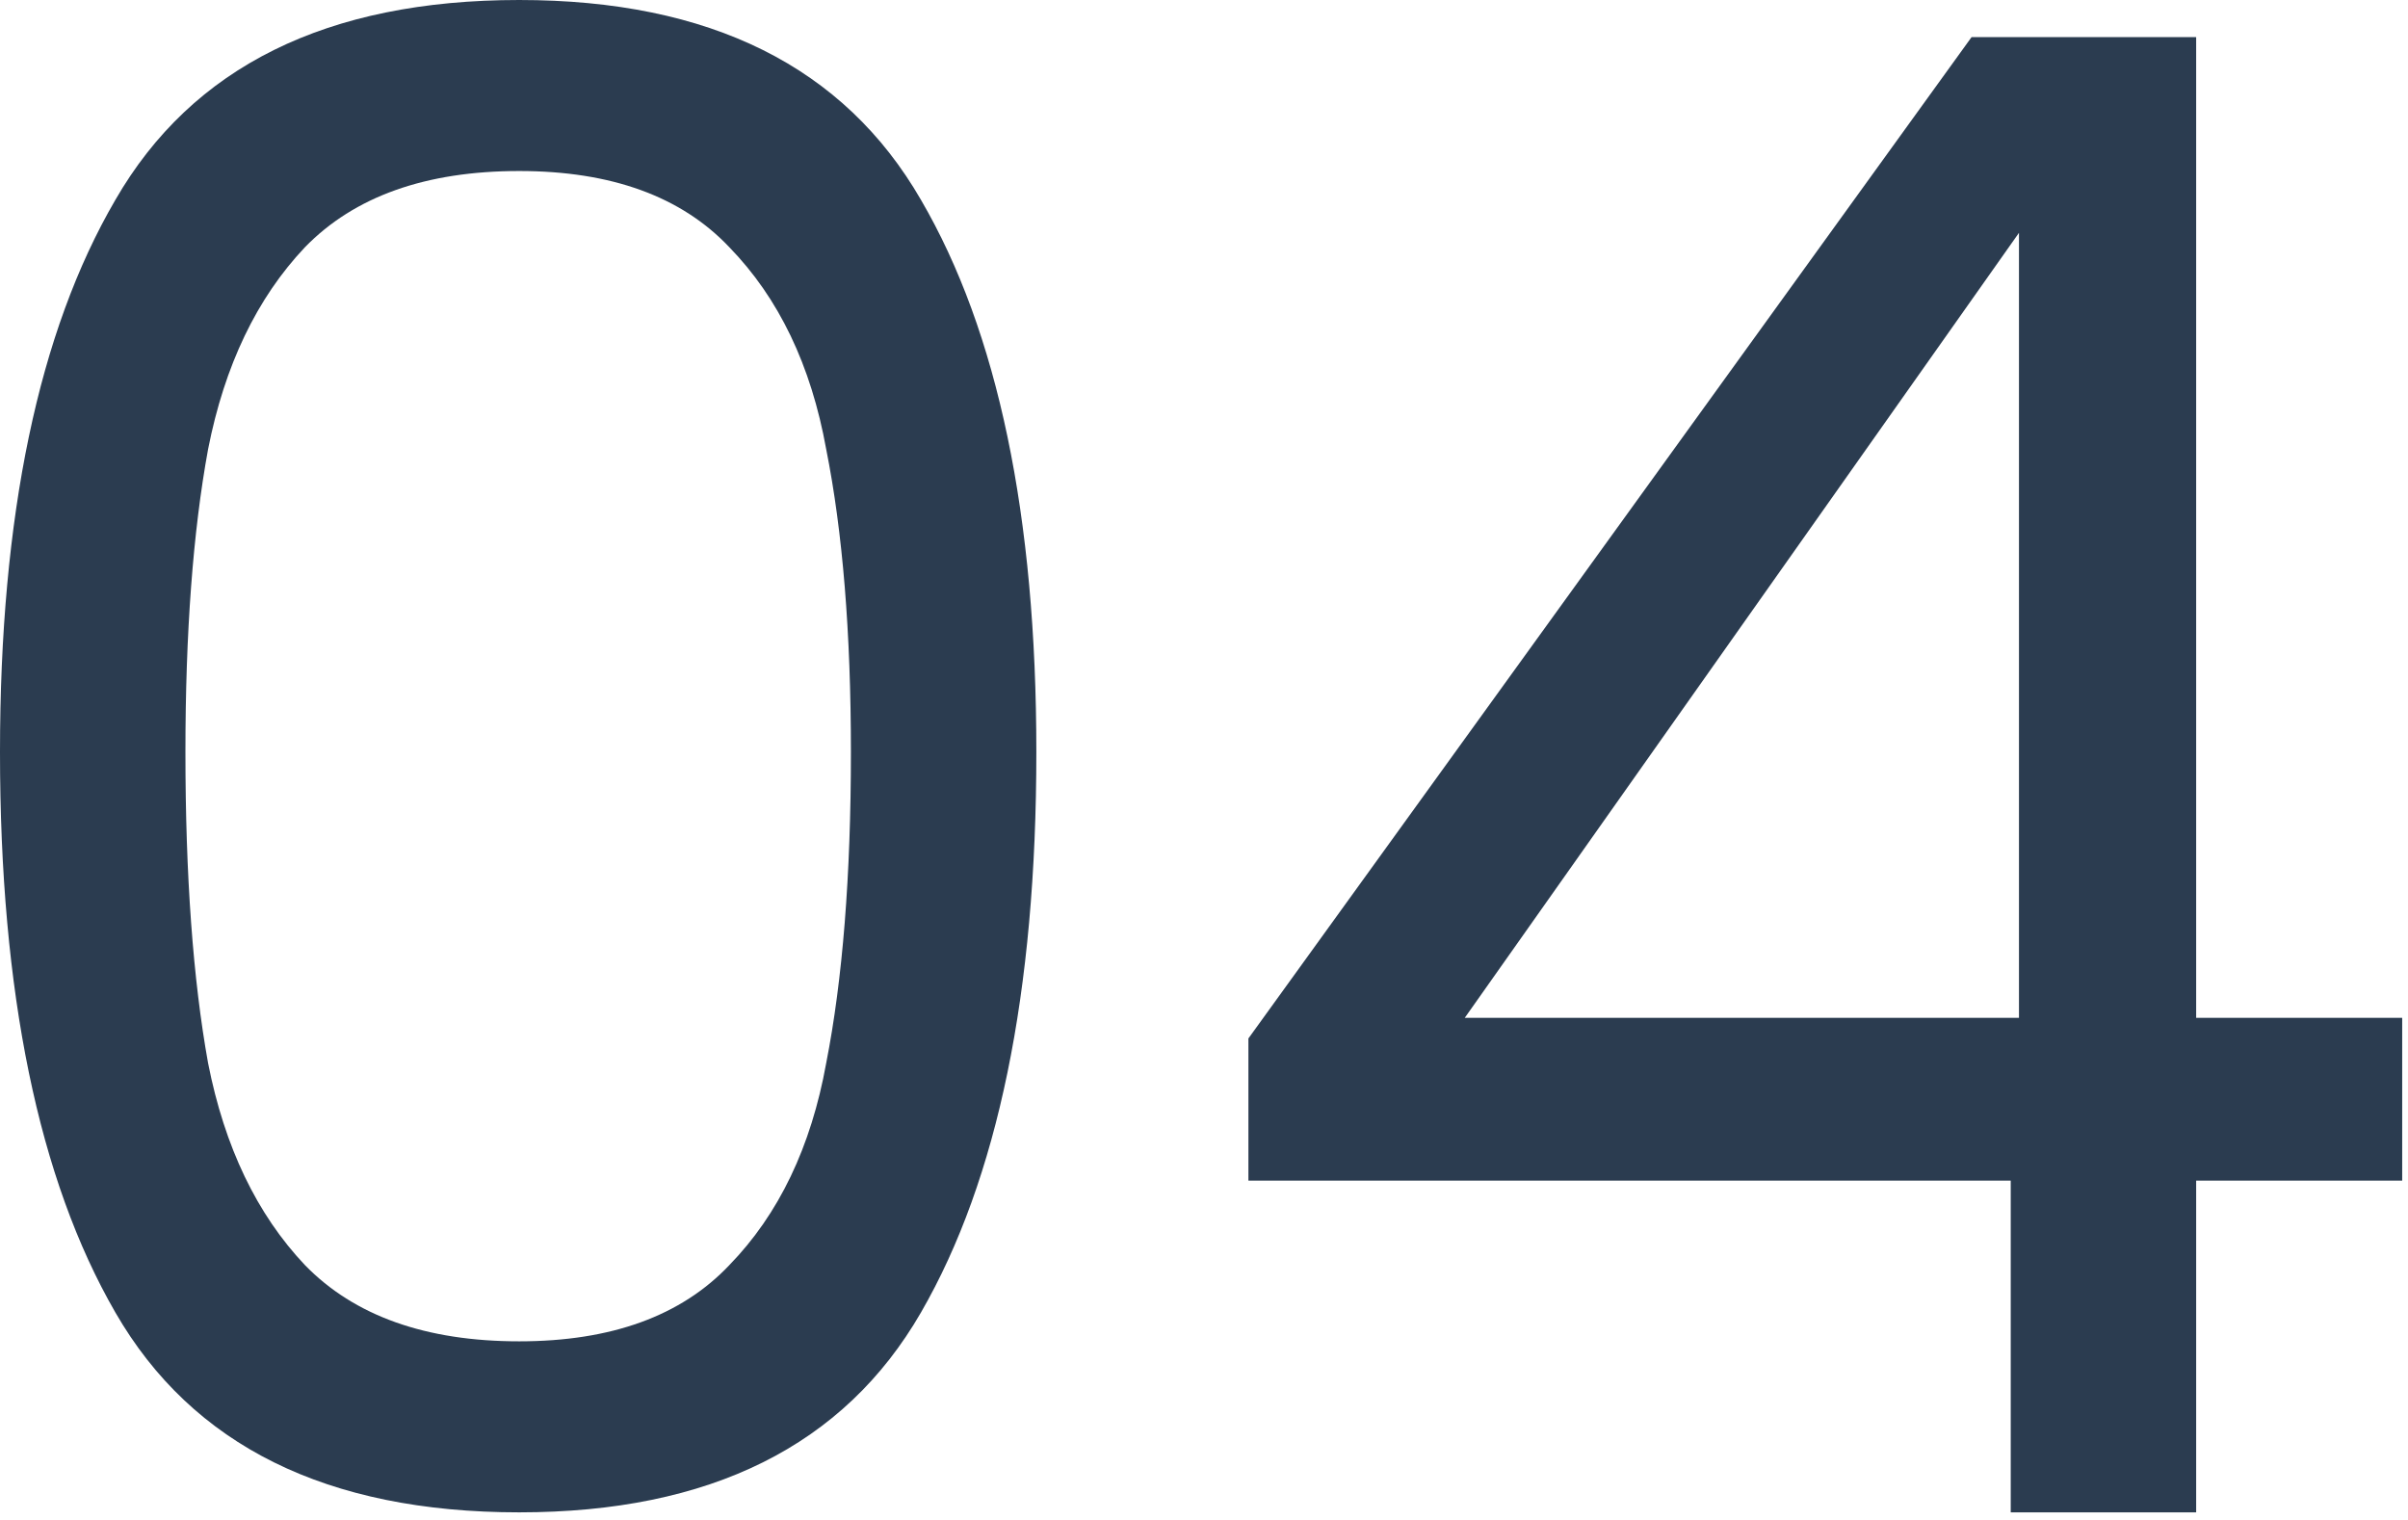 <svg xmlns="http://www.w3.org/2000/svg" width="187" height="118" viewBox="0 0 187 118" fill="none"><path d="M96.949 91.68V80.64L153.109 2.88H170.549V79.04H186.549V91.68H170.549V117.44H156.149V91.68H96.949ZM156.789 18.08L113.749 79.04H156.789V18.08Z" fill="#2B3C50"></path><path d="M0 58.4C0 40.053 2.987 25.76 8.96 15.52C14.933 5.173 25.387 0 40.32 0C55.147 0 65.547 5.173 71.52 15.52C77.493 25.76 80.48 40.053 80.48 58.4C80.48 77.067 77.493 91.573 71.52 101.92C65.547 112.267 55.147 117.44 40.32 117.44C25.387 117.44 14.933 112.267 8.96 101.92C2.987 91.573 0 77.067 0 58.4ZM66.08 58.4C66.08 49.12 65.44 41.28 64.16 34.88C62.987 28.373 60.48 23.147 56.64 19.2C52.907 15.253 47.467 13.28 40.32 13.28C33.067 13.28 27.52 15.253 23.68 19.2C19.947 23.147 17.44 28.373 16.16 34.88C14.987 41.28 14.4 49.12 14.4 58.4C14.4 68 14.987 76.053 16.16 82.56C17.44 89.067 19.947 94.293 23.68 98.24C27.52 102.187 33.067 104.16 40.32 104.16C47.467 104.16 52.907 102.187 56.64 98.24C60.48 94.293 62.987 89.067 64.16 82.56C65.44 76.053 66.08 68 66.08 58.4Z" fill="#2B3C50"></path></svg>